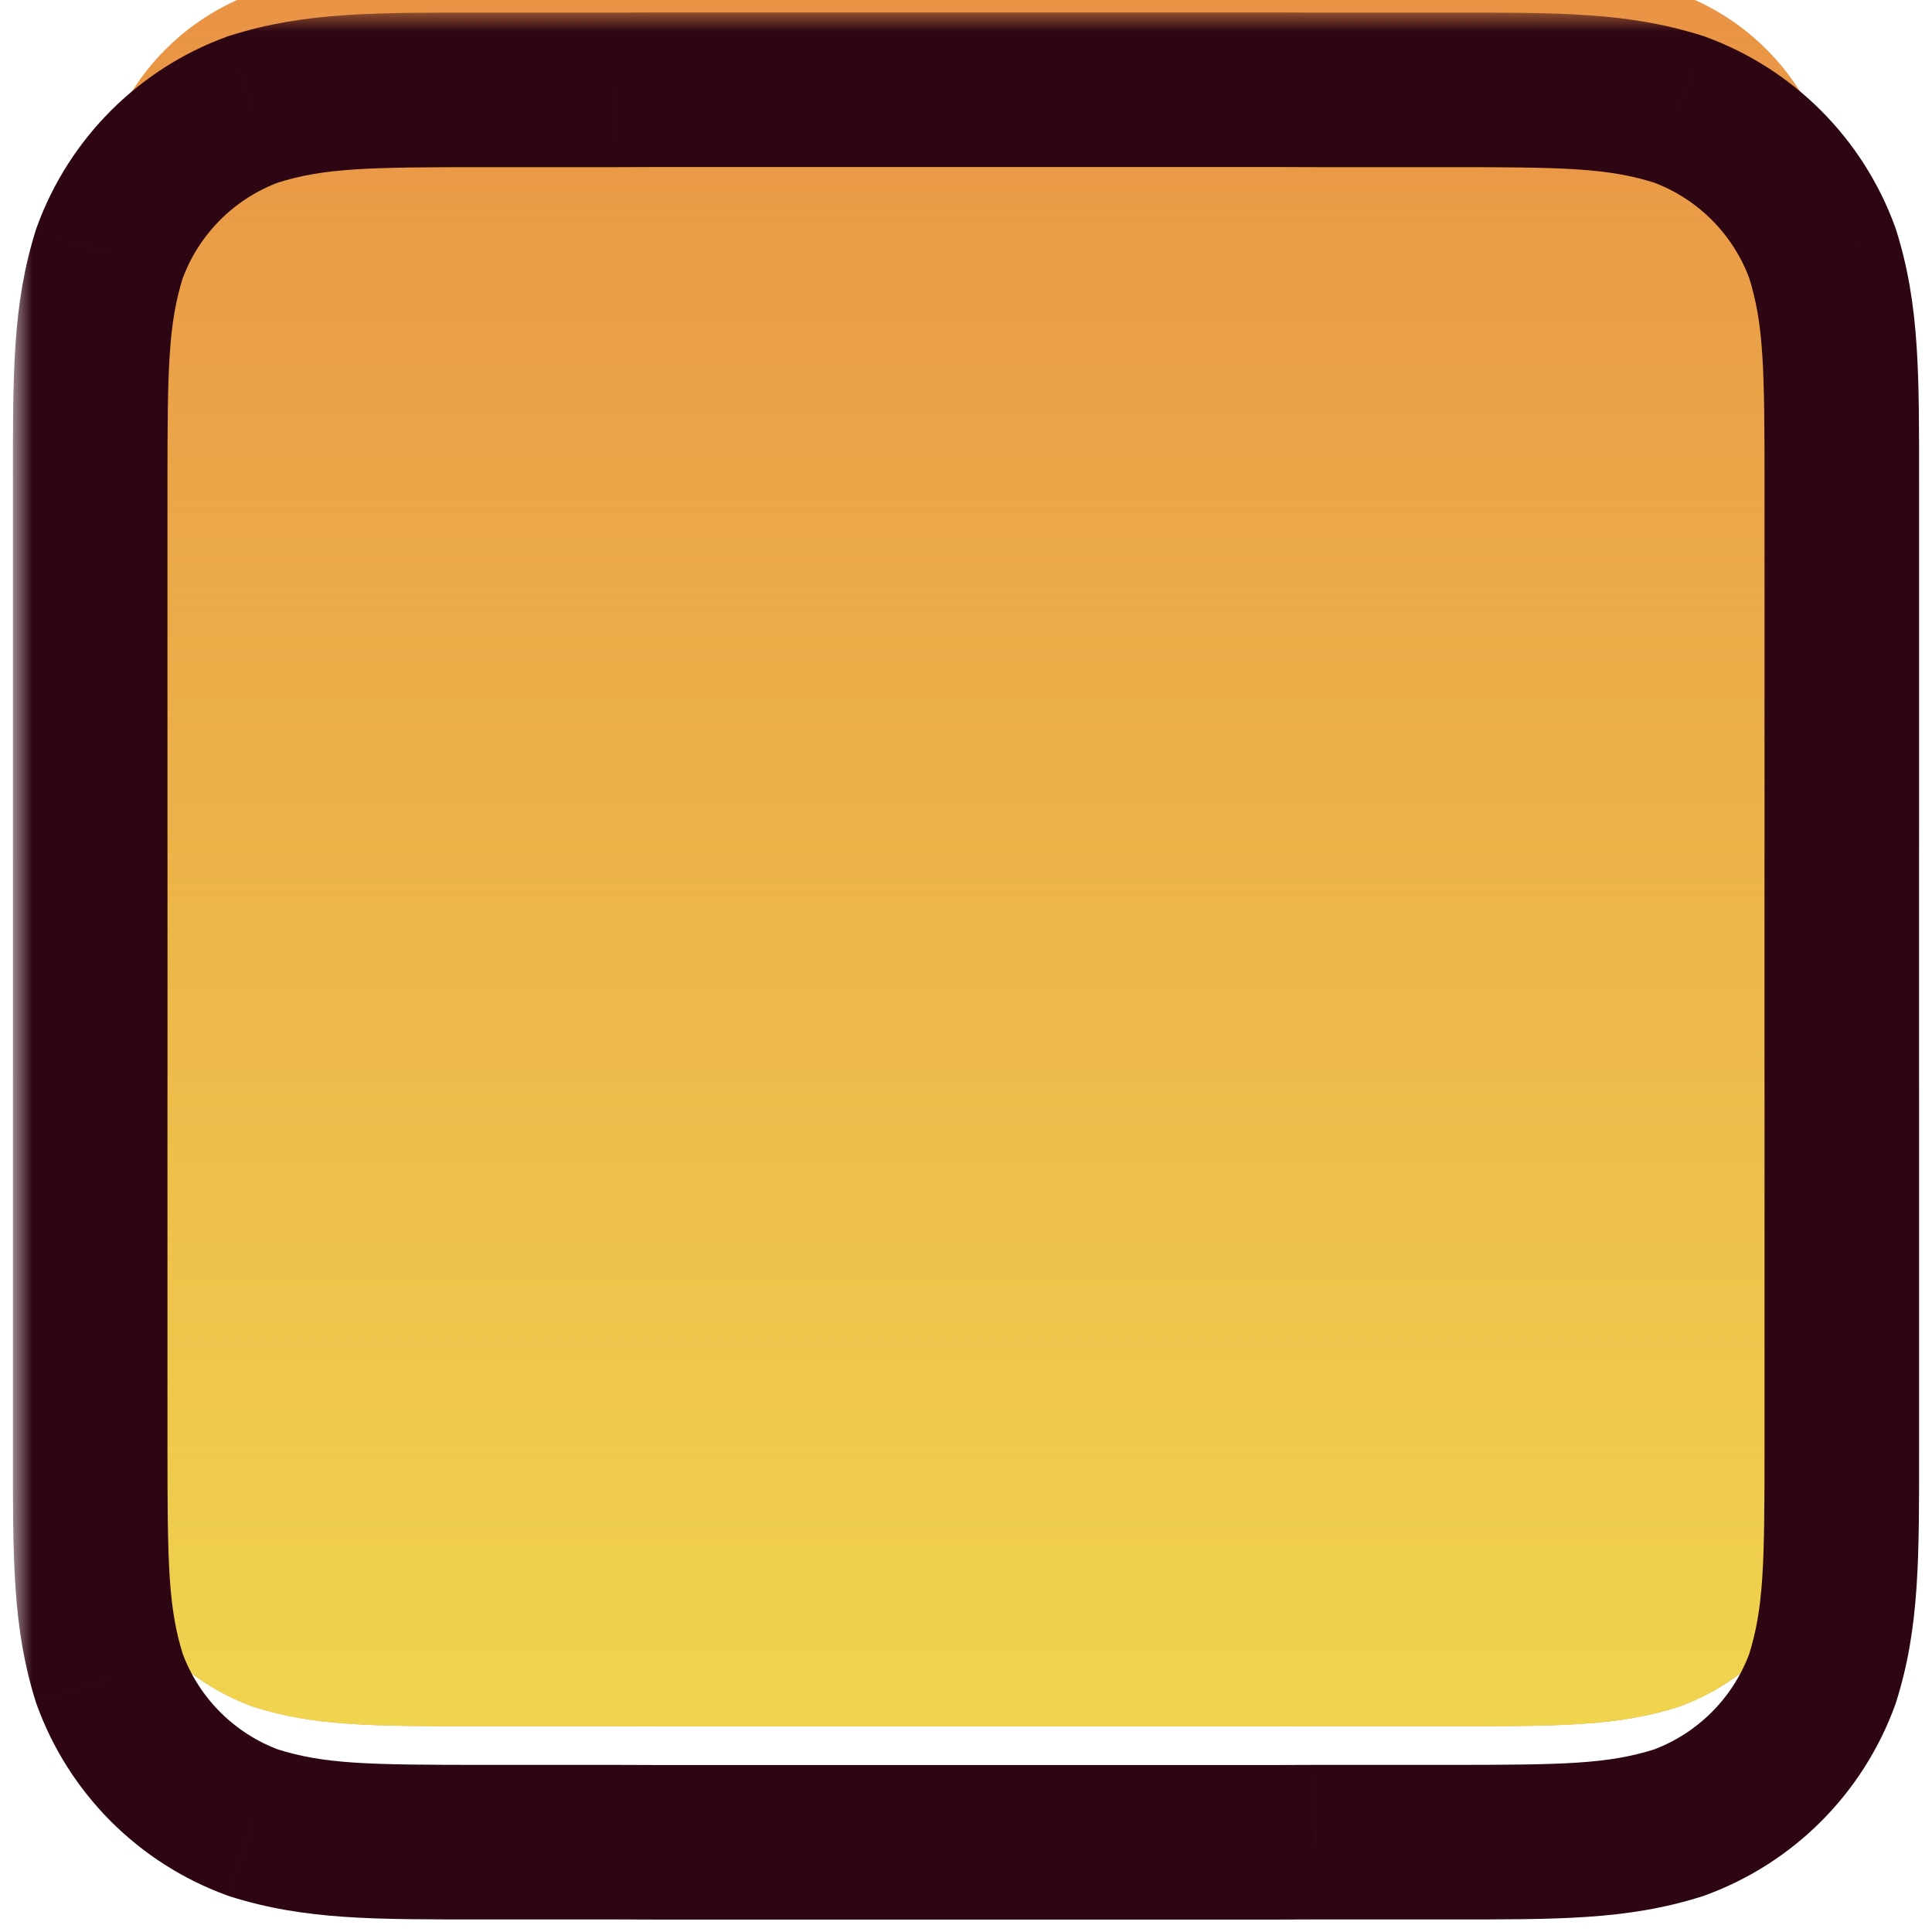 <?xml version="1.0" encoding="UTF-8" standalone="no"?><svg width='50' height='50' viewBox='0 0 50 50' fill='none' xmlns='http://www.w3.org/2000/svg'>
<mask id='path-1-outside-1_47_6263' maskUnits='userSpaceOnUse' x='0.334' y='0.322' width='50' height='50' fill='black'>
<rect fill='white' x='0.334' y='0.322' width='50' height='50'/>
<path fill-rule='evenodd' clip-rule='evenodd' d='M31.861 2.322H18.139C17.343 2.322 16.617 2.322 15.947 2.326H12.56C9.616 2.326 8.143 2.326 6.559 2.828C4.828 3.458 3.465 4.822 2.835 6.553C2.336 8.134 2.334 9.602 2.334 12.528V21.473C2.334 21.774 2.334 22.059 2.335 22.331V27.67C2.334 27.942 2.334 28.227 2.334 28.528V37.472C2.334 40.399 2.336 41.867 2.835 43.448C3.465 45.179 4.828 46.543 6.559 47.173C8.143 47.675 9.616 47.675 12.56 47.675H15.948C16.617 47.679 17.343 47.679 18.139 47.679H31.861C32.656 47.679 33.382 47.679 34.052 47.675H37.439C40.384 47.675 41.856 47.675 43.441 47.173C45.172 46.543 46.535 45.179 47.164 43.448C47.666 41.862 47.666 40.389 47.666 37.442V28.558C47.666 28.246 47.666 27.95 47.665 27.669V22.332C47.666 22.051 47.666 21.755 47.666 21.442V12.558C47.666 9.612 47.666 8.139 47.164 6.553C46.535 4.822 45.172 3.458 43.441 2.828C41.856 2.326 40.384 2.326 37.439 2.326H34.052C33.383 2.322 32.656 2.322 31.861 2.322Z'/>
</mask>
<g filter='url(#filter0_i_47_6263)'>
<path fill-rule='evenodd' clip-rule='evenodd' d='M31.861 2.322H18.139C17.343 2.322 16.617 2.322 15.947 2.326H12.56C9.616 2.326 8.143 2.326 6.559 2.828C4.828 3.458 3.465 4.822 2.835 6.553C2.336 8.134 2.334 9.602 2.334 12.528V21.473C2.334 21.774 2.334 22.059 2.335 22.331V27.67C2.334 27.942 2.334 28.227 2.334 28.528V37.472C2.334 40.399 2.336 41.867 2.835 43.448C3.465 45.179 4.828 46.543 6.559 47.173C8.143 47.675 9.616 47.675 12.56 47.675H15.948C16.617 47.679 17.343 47.679 18.139 47.679H31.861C32.656 47.679 33.382 47.679 34.052 47.675H37.439C40.384 47.675 41.856 47.675 43.441 47.173C45.172 46.543 46.535 45.179 47.164 43.448C47.666 41.862 47.666 40.389 47.666 37.442V28.558C47.666 28.246 47.666 27.95 47.665 27.669V22.332C47.666 22.051 47.666 21.755 47.666 21.442V12.558C47.666 9.612 47.666 8.139 47.164 6.553C46.535 4.822 45.172 3.458 43.441 2.828C41.856 2.326 40.384 2.326 37.439 2.326H34.052C33.383 2.322 32.656 2.322 31.861 2.322Z' fill='#E99245'/>
<path fill-rule='evenodd' clip-rule='evenodd' d='M31.861 2.322H18.139C17.343 2.322 16.617 2.322 15.947 2.326H12.56C9.616 2.326 8.143 2.326 6.559 2.828C4.828 3.458 3.465 4.822 2.835 6.553C2.336 8.134 2.334 9.602 2.334 12.528V21.473C2.334 21.774 2.334 22.059 2.335 22.331V27.67C2.334 27.942 2.334 28.227 2.334 28.528V37.472C2.334 40.399 2.336 41.867 2.835 43.448C3.465 45.179 4.828 46.543 6.559 47.173C8.143 47.675 9.616 47.675 12.56 47.675H15.948C16.617 47.679 17.343 47.679 18.139 47.679H31.861C32.656 47.679 33.382 47.679 34.052 47.675H37.439C40.384 47.675 41.856 47.675 43.441 47.173C45.172 46.543 46.535 45.179 47.164 43.448C47.666 41.862 47.666 40.389 47.666 37.442V28.558C47.666 28.246 47.666 27.95 47.665 27.669V22.332C47.666 22.051 47.666 21.755 47.666 21.442V12.558C47.666 9.612 47.666 8.139 47.164 6.553C46.535 4.822 45.172 3.458 43.441 2.828C41.856 2.326 40.384 2.326 37.439 2.326H34.052C33.383 2.322 32.656 2.322 31.861 2.322Z' fill='url(#paint0_linear_47_6263)'/>
</g>
<path d='M15.947 2.326L15.947 4.326L15.96 4.326L15.947 2.326ZM6.559 2.828L5.956 0.921L5.915 0.934L5.874 0.948L6.559 2.828ZM2.835 6.553L0.956 5.87L0.941 5.91L0.928 5.951L2.835 6.553ZM2.335 22.331L4.335 22.331L4.335 22.327L2.335 22.331ZM2.335 27.67L4.335 27.674V27.67H2.335ZM2.835 43.448L0.928 44.05L0.941 44.091L0.956 44.131L2.835 43.448ZM6.559 47.173L5.874 49.052L5.915 49.067L5.955 49.08L6.559 47.173ZM15.948 47.675L15.96 45.675H15.948V47.675ZM34.052 47.675L34.052 45.675L34.039 45.675L34.052 47.675ZM43.441 47.173L44.044 49.08L44.085 49.067L44.125 49.052L43.441 47.173ZM47.164 43.448L49.044 44.131L49.058 44.091L49.071 44.051L47.164 43.448ZM47.665 27.669L45.665 27.669L45.665 27.673L47.665 27.669ZM47.665 22.332L45.665 22.328V22.332H47.665ZM47.164 6.553L49.071 5.95L49.058 5.91L49.044 5.87L47.164 6.553ZM43.441 2.828L44.126 0.948L44.085 0.934L44.044 0.921L43.441 2.828ZM34.052 2.326L34.04 4.326H34.052V2.326ZM18.139 4.322H31.861V0.322H18.139V4.322ZM15.96 4.326C16.622 4.322 17.342 4.322 18.139 4.322V0.322C17.345 0.322 16.612 0.322 15.935 0.326L15.96 4.326ZM12.56 4.326H15.947V0.326H12.56V4.326ZM7.162 4.735C8.392 4.345 9.523 4.326 12.56 4.326V0.326C9.708 0.326 7.895 0.307 5.956 0.921L7.162 4.735ZM4.715 7.237C5.143 6.061 6.068 5.135 7.243 4.707L5.874 0.948C3.588 1.781 1.788 3.583 0.956 5.87L4.715 7.237ZM4.334 12.528C4.334 9.512 4.355 8.382 4.742 7.156L0.928 5.951C0.317 7.885 0.334 9.692 0.334 12.528H4.334ZM4.334 21.473V12.528H0.334V21.473H4.334ZM4.335 22.327C4.334 22.058 4.334 21.774 4.334 21.473H0.334C0.334 21.773 0.334 22.061 0.335 22.335L4.335 22.327ZM4.335 27.67V22.331H0.335V27.67H4.335ZM4.334 28.528C4.334 28.227 4.334 27.943 4.335 27.674L0.335 27.666C0.334 27.94 0.334 28.227 0.334 28.528H4.334ZM4.334 37.472V28.528H0.334V37.472H4.334ZM4.742 42.845C4.355 41.618 4.334 40.489 4.334 37.472H0.334C0.334 40.309 0.317 42.116 0.928 44.05L4.742 42.845ZM7.243 45.294C6.068 44.866 5.143 43.94 4.715 42.764L0.956 44.131C1.788 46.418 3.588 48.22 5.874 49.052L7.243 45.294ZM12.56 45.675C9.523 45.675 8.392 45.656 7.162 45.266L5.955 49.08C7.895 49.694 9.708 49.675 12.56 49.675V45.675ZM15.948 45.675H12.56V49.675H15.948V45.675ZM18.139 45.679C17.342 45.679 16.622 45.679 15.96 45.675L15.936 49.675C16.612 49.679 17.345 49.679 18.139 49.679V45.679ZM31.861 45.679H18.139V49.679H31.861V45.679ZM34.039 45.675C33.377 45.679 32.658 45.679 31.861 45.679V49.679C32.655 49.679 33.387 49.679 34.064 49.675L34.039 45.675ZM34.052 49.675H37.439V45.675H34.052V49.675ZM37.439 49.675C40.292 49.675 42.105 49.694 44.044 49.08L42.838 45.266C41.608 45.656 40.477 45.675 37.439 45.675V49.675ZM44.125 49.052C46.412 48.22 48.212 46.418 49.044 44.131L45.285 42.764C44.857 43.94 43.931 44.866 42.757 45.294L44.125 49.052ZM49.071 44.051C49.685 42.11 49.666 40.297 49.666 37.442H45.666C45.666 40.482 45.647 41.614 45.257 42.845L49.071 44.051ZM49.666 37.442V28.558H45.666V37.442H49.666ZM49.666 28.558C49.666 28.246 49.666 27.948 49.665 27.664L45.665 27.673C45.666 27.951 45.666 28.245 45.666 28.558H49.666ZM45.665 22.332V27.669H49.665V22.332H45.665ZM45.666 21.442C45.666 21.756 45.666 22.049 45.665 22.328L49.665 22.337C49.666 22.053 49.666 21.755 49.666 21.442H45.666ZM45.666 12.558V21.442H49.666V12.558H45.666ZM45.257 7.156C45.647 8.387 45.666 9.52 45.666 12.558H49.666C49.666 9.705 49.685 7.891 49.071 5.95L45.257 7.156ZM42.757 4.707C43.931 5.135 44.857 6.061 45.285 7.237L49.044 5.87C48.212 3.583 46.412 1.781 44.126 0.948L42.757 4.707ZM37.439 4.326C40.477 4.326 41.608 4.345 42.838 4.735L44.044 0.921C42.105 0.307 40.292 0.326 37.439 0.326V4.326ZM34.052 4.326H37.439V0.326H34.052V4.326ZM31.861 4.322C32.658 4.322 33.377 4.322 34.04 4.326L34.064 0.326C33.387 0.322 32.655 0.322 31.861 0.322V4.322Z' fill='#2D0513' mask='url(#path-1-outside-1_47_6263)'/>
<defs>
<filter id='filter0_i_47_6263' x='0.334' y='0.322' width='49.331' height='49.357' filterUnits='userSpaceOnUse' color-interpolation-filters='sRGB'>
<feFlood flood-opacity='0' result='BackgroundImageFix'/>
<feBlend mode='normal' in='SourceGraphic' in2='BackgroundImageFix' result='shape'/>
<feColorMatrix in='SourceAlpha' type='matrix' values='0 0 0 0 0 0 0 0 0 0 0 0 0 0 0 0 0 0 127 0' result='hardAlpha'/>
<feOffset dy='-3'/>
<feComposite in2='hardAlpha' operator='arithmetic' k2='-1' k3='1'/>
<feColorMatrix type='matrix' values='0 0 0 0 0.949 0 0 0 0 0.851 0 0 0 0 0.298 0 0 0 0.969 0'/>
<feBlend mode='normal' in2='shape' result='effect1_innerShadow_47_6263'/>
</filter>
<linearGradient id='paint0_linear_47_6263' x1='47.666' y1='47.679' x2='47.666' y2='2.322' gradientUnits='userSpaceOnUse'>
<stop stop-color='#F0D44E'/>
<stop offset='1' stop-color='#F0D44E' stop-opacity='0.01'/>
</linearGradient>
</defs>
</svg>
